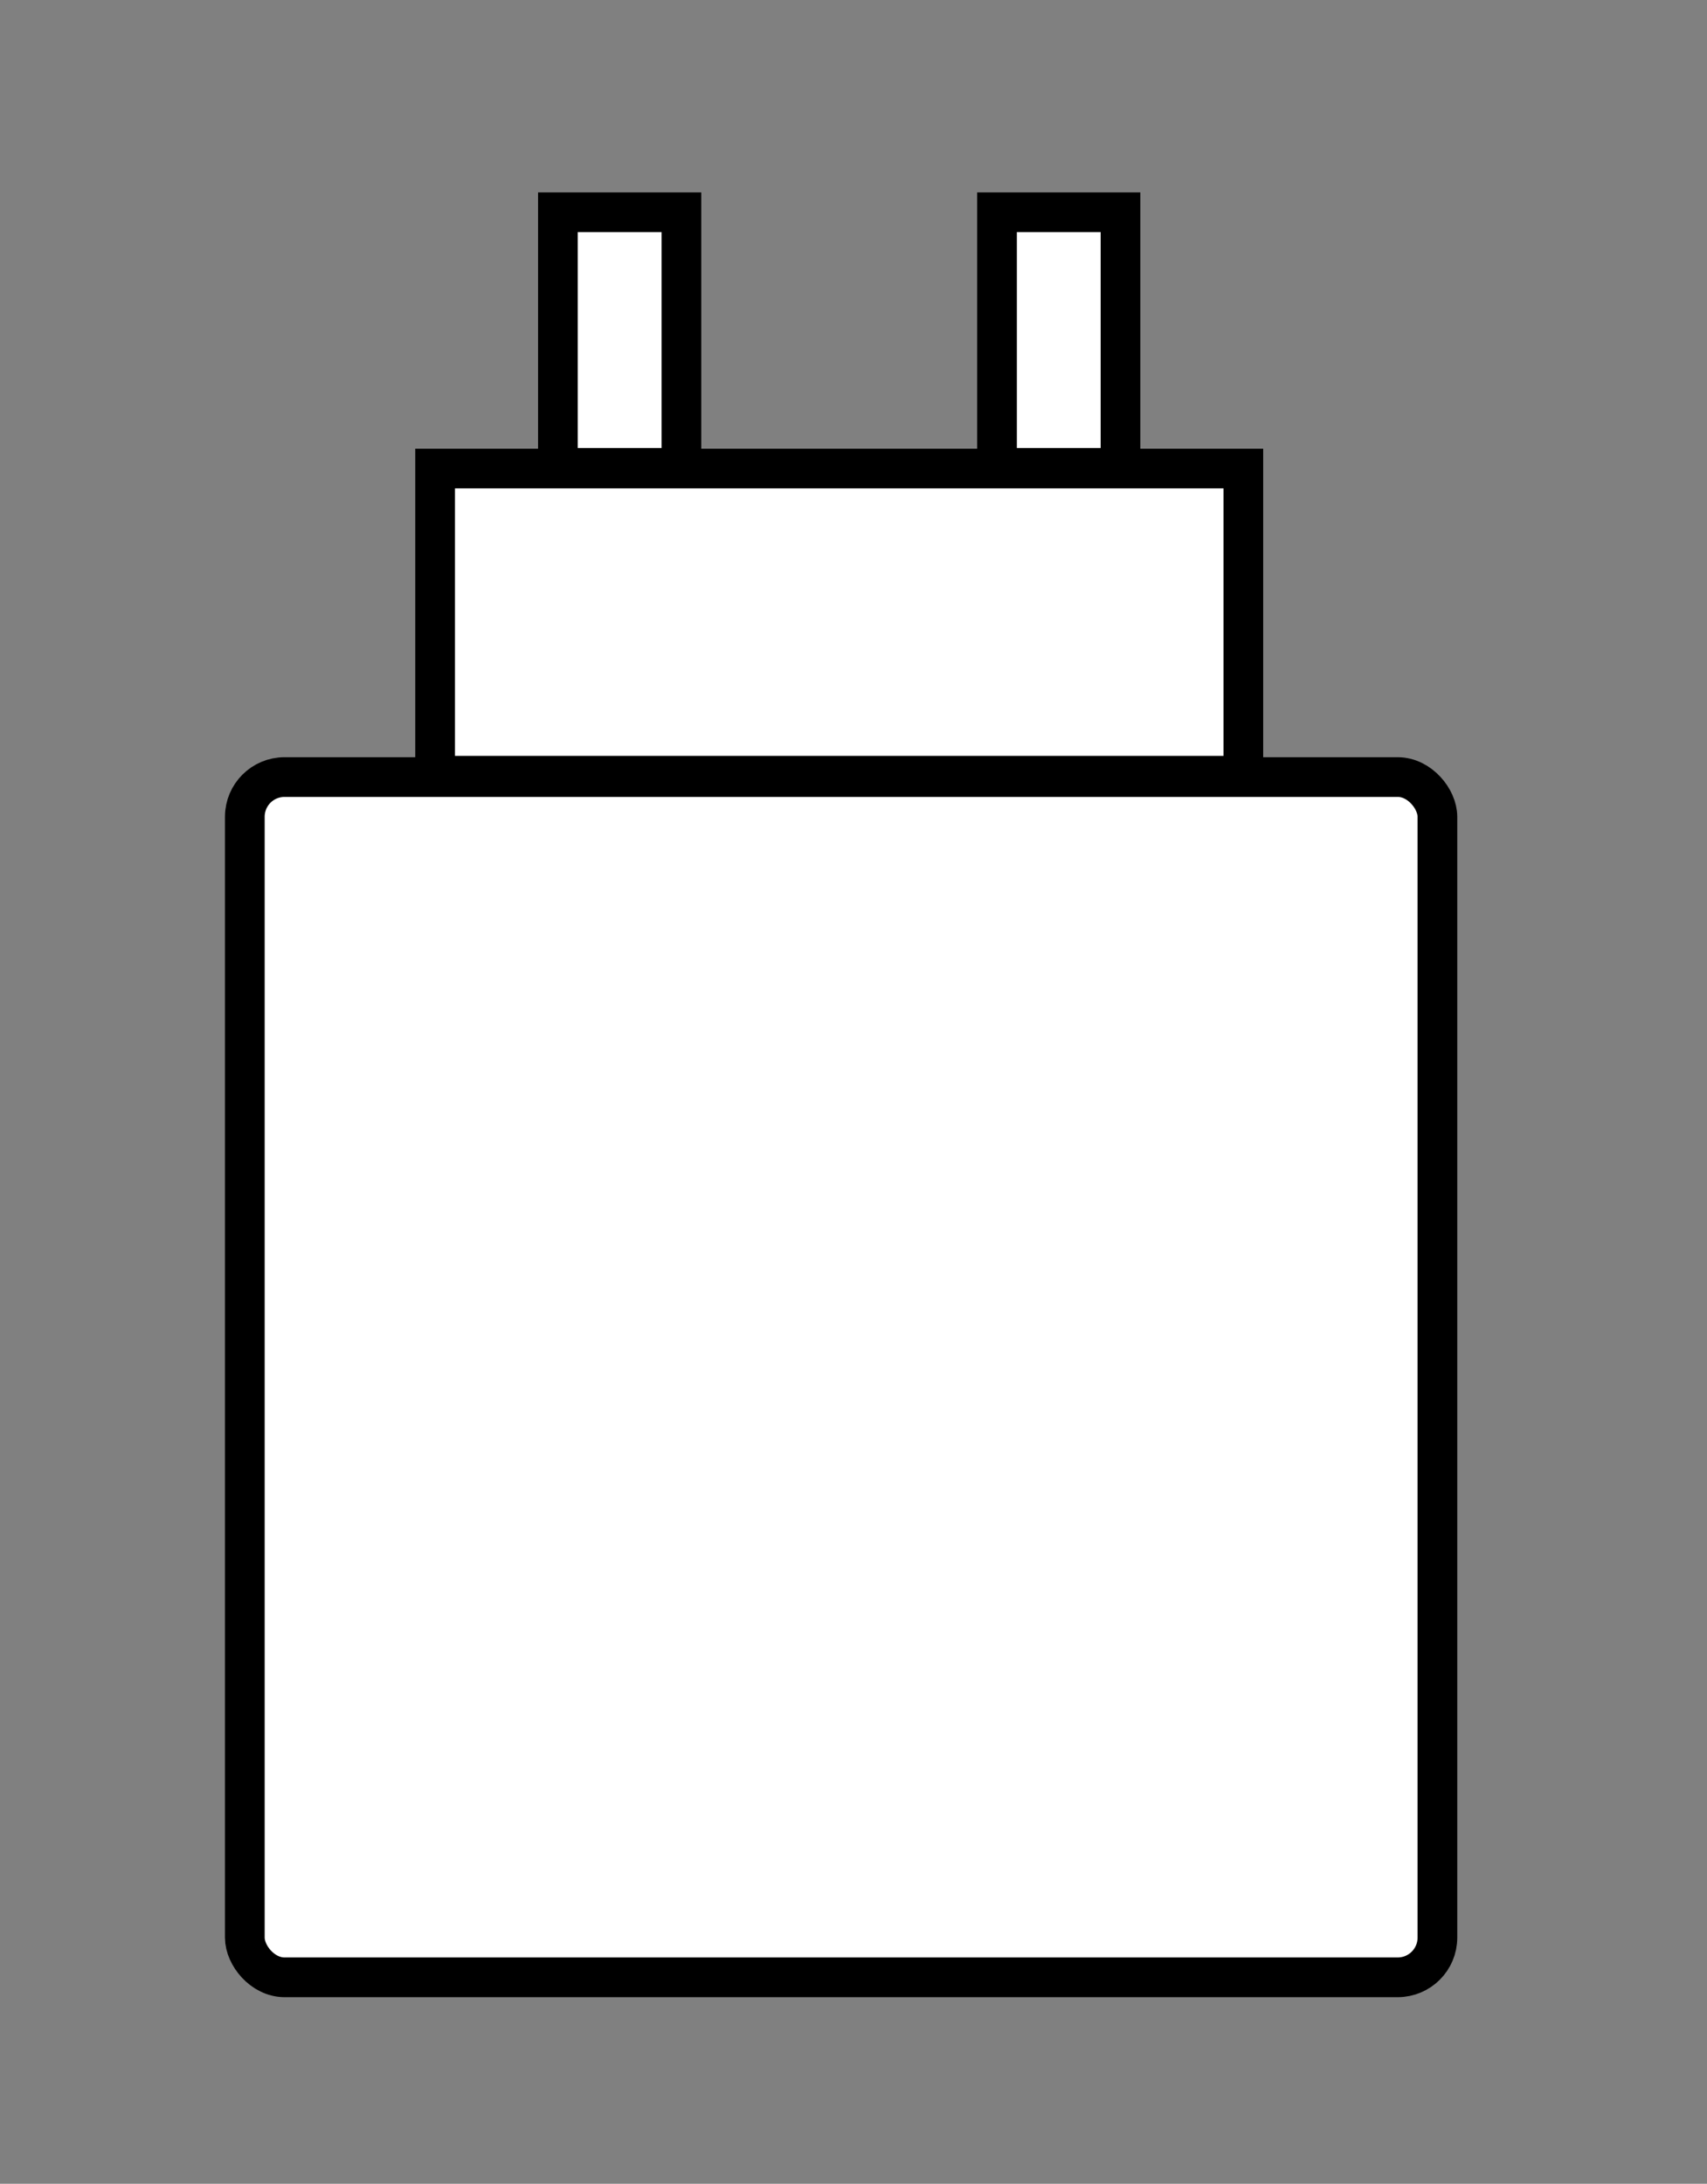 <?xml version="1.0" encoding="UTF-8"?>
<svg width="43px" height="55px" viewBox="0 0 43 55" version="1.1" xmlns="http://www.w3.org/2000/svg" xmlns:xlink="http://www.w3.org/1999/xlink">
    <rect x="0" y="0" width="43" height="55" fill="#808080" stroke="none"/>
    <title>Icon adaptor</title>
    <g id="actual-design" stroke="none" stroke-width="1" fill="none" fill-rule="evenodd">
        <g id="Incarcator-inclus-[desktop]" transform="translate(-918, -633)" fill="#FFFFFF" stroke="#000000">
            <g id="Group-5-Copy" transform="translate(606, 520.5)">
                <g id="Icon-adaptor" transform="translate(312.438, 113)">
                    <g id="Pictograma-incarcator" transform="translate(5.229, 4.345)">
                        <rect id="Rectangle" x="0.5" y="14.726" width="30.042" height="30.229" rx="1"></rect>
                        <rect id="Rectangle" x="5.294" y="6.955" width="20.359" height="7.737"></rect>
                        <g id="Group-3" transform="translate(7.887, 0)">
                            <rect id="Rectangle" x="11.561" y="0.5" width="3.111" height="6.438"></rect>
                            <rect id="Rectangle-Copy-4" x="0.5" y="0.5" width="3.111" height="6.438"></rect>
                        </g>
                    </g>
                </g>
            </g>
        </g>
    </g>
</svg>